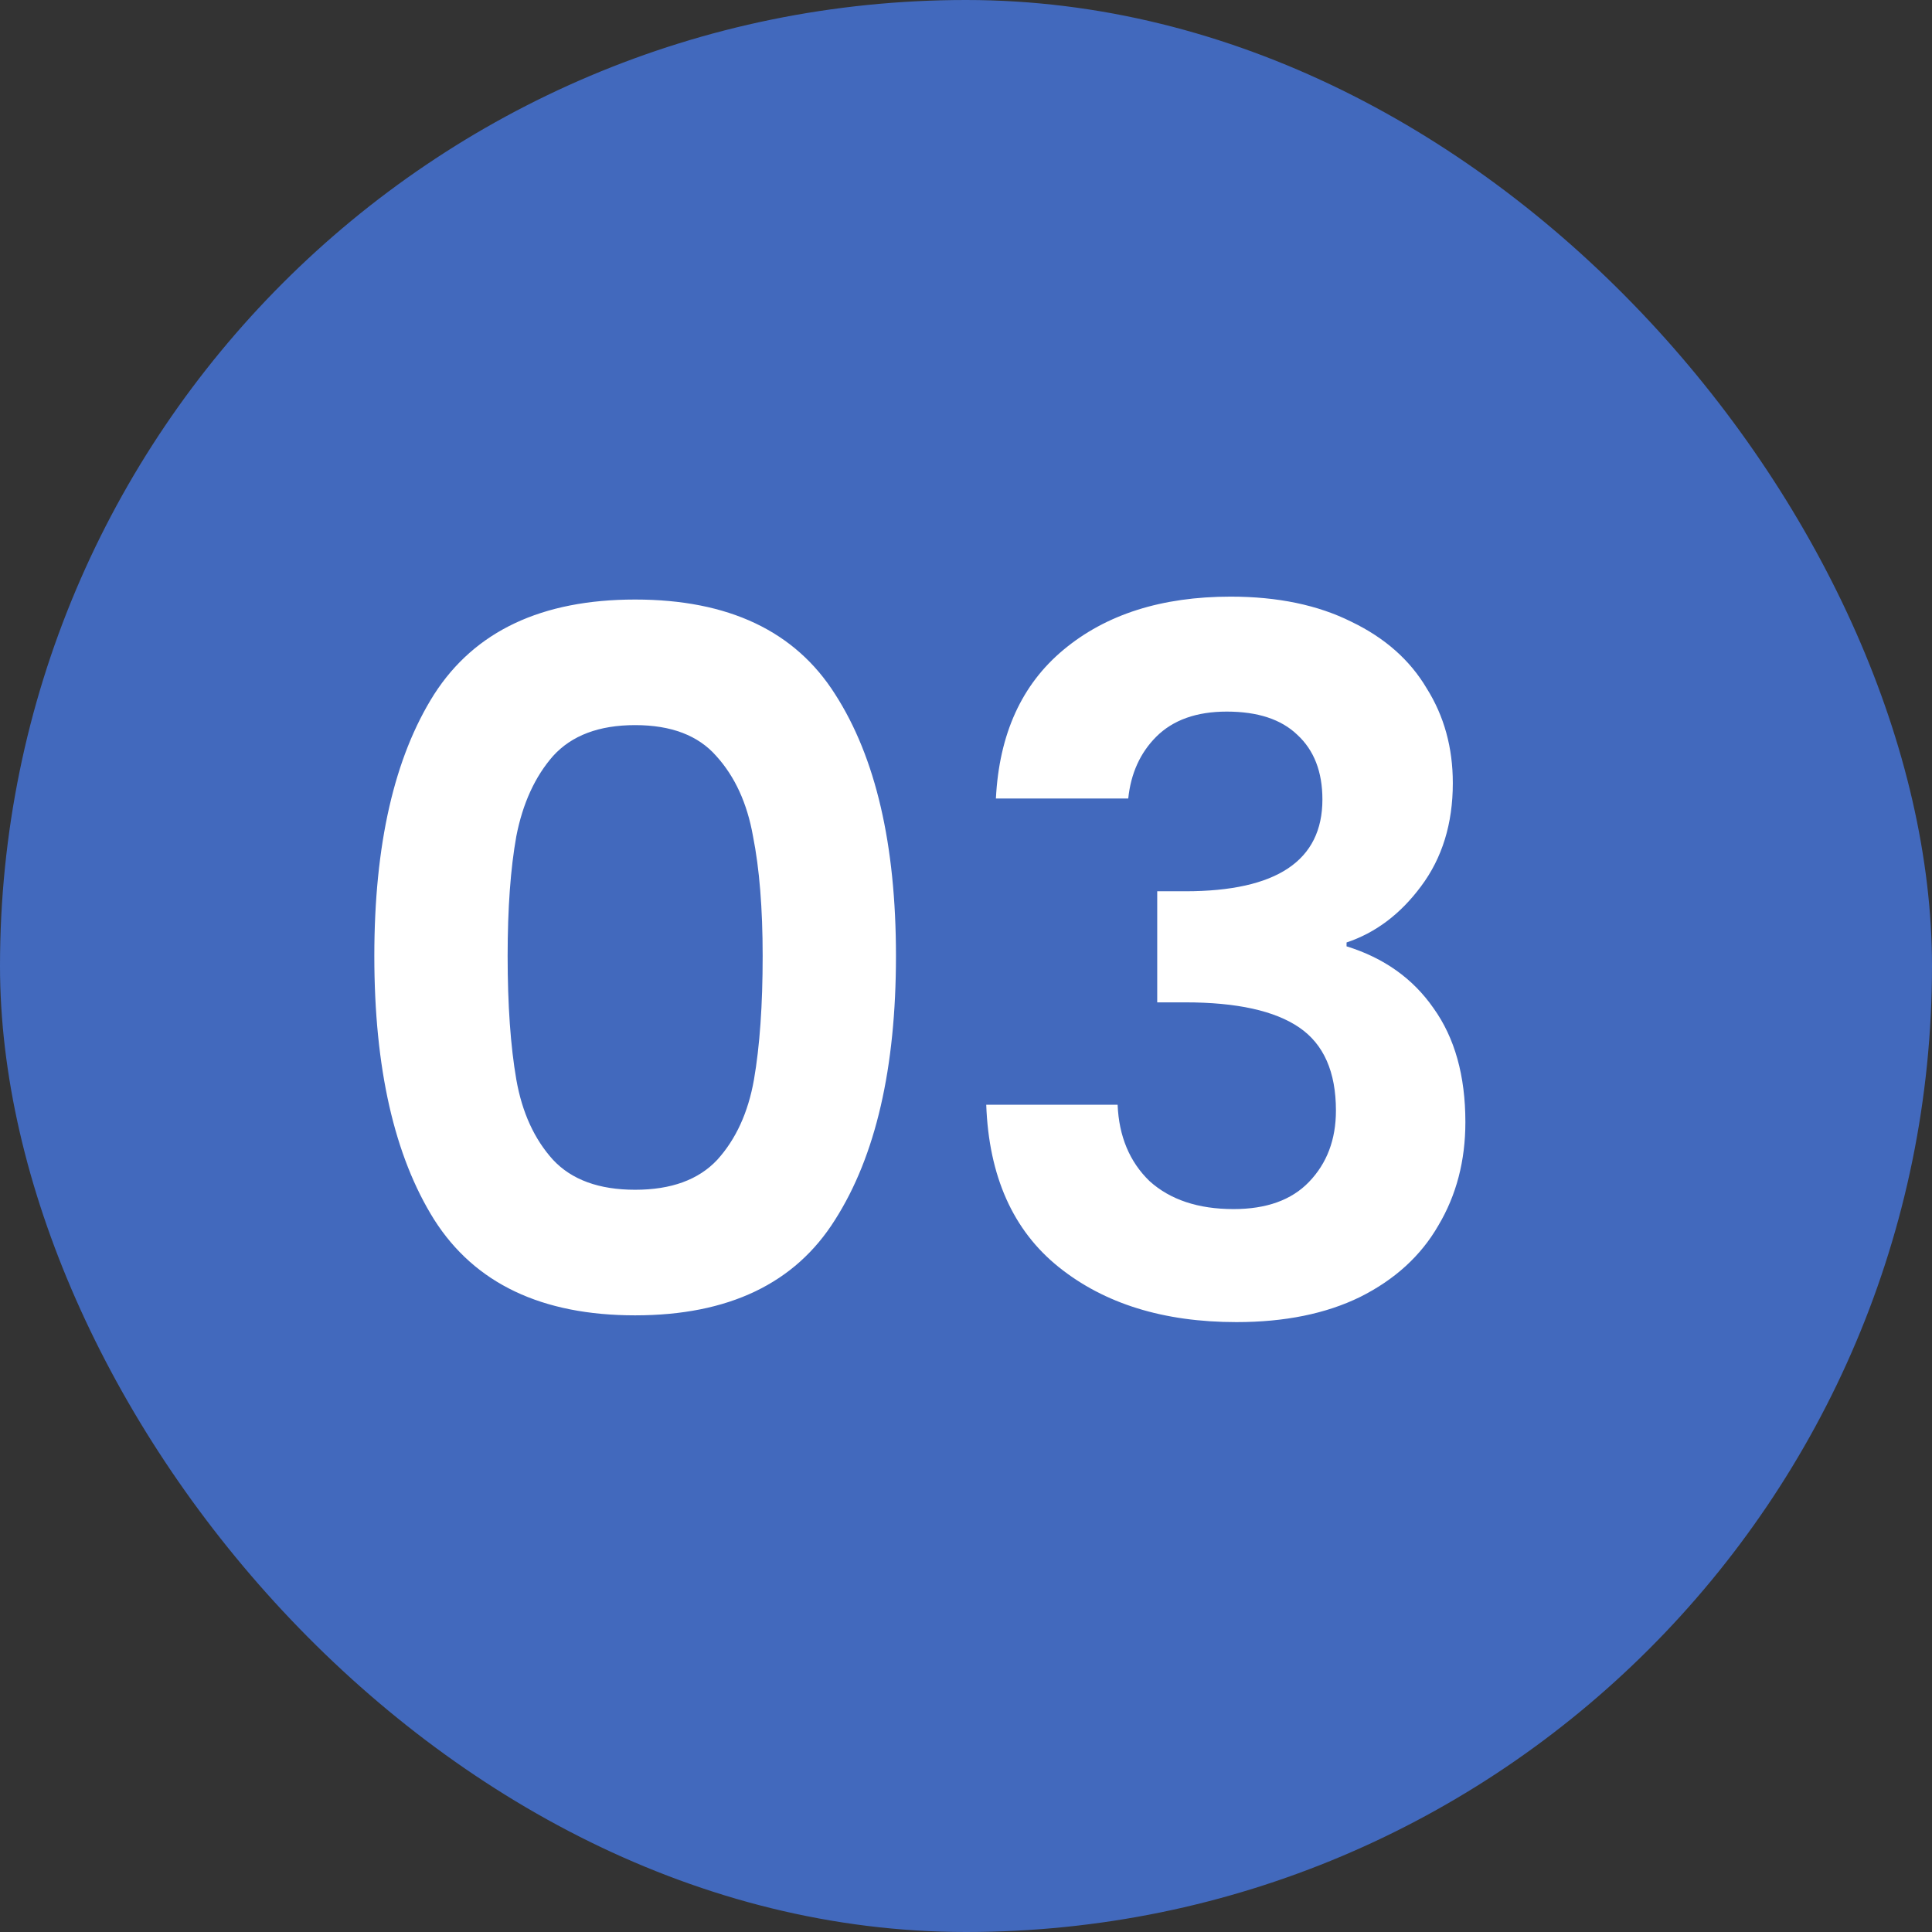 <svg xmlns="http://www.w3.org/2000/svg" width="44" height="44" viewBox="0 0 44 44" fill="none"><rect x="0" y="0" width="44" height="44" fill="#333333" stroke="none"/><rect width="44" height="44" rx="22" fill="#4269BD"></rect><path d="M8.525 21.772C8.525 19.235 8.979 17.247 9.889 15.81C10.813 14.373 12.338 13.654 14.465 13.654C16.591 13.654 18.109 14.373 19.019 15.81C19.943 17.247 20.405 19.235 20.405 21.772C20.405 24.324 19.943 26.326 19.019 27.778C18.109 29.23 16.591 29.956 14.465 29.956C12.338 29.956 10.813 29.23 9.889 27.778C8.979 26.326 8.525 24.324 8.525 21.772ZM17.369 21.772C17.369 20.687 17.295 19.777 17.149 19.044C17.017 18.296 16.738 17.687 16.313 17.218C15.902 16.749 15.286 16.514 14.465 16.514C13.643 16.514 13.02 16.749 12.595 17.218C12.184 17.687 11.905 18.296 11.759 19.044C11.627 19.777 11.561 20.687 11.561 21.772C11.561 22.887 11.627 23.825 11.759 24.588C11.891 25.336 12.169 25.945 12.595 26.414C13.02 26.869 13.643 27.096 14.465 27.096C15.286 27.096 15.909 26.869 16.335 26.414C16.76 25.945 17.039 25.336 17.171 24.588C17.303 23.825 17.369 22.887 17.369 21.772ZM22.681 18.186C22.755 16.719 23.268 15.59 24.221 14.798C25.189 13.991 26.458 13.588 28.027 13.588C29.098 13.588 30.015 13.779 30.777 14.16C31.54 14.527 32.112 15.033 32.493 15.678C32.889 16.309 33.087 17.027 33.087 17.834C33.087 18.758 32.845 19.543 32.361 20.188C31.892 20.819 31.327 21.244 30.667 21.464V21.552C31.518 21.816 32.178 22.285 32.647 22.96C33.131 23.635 33.373 24.5 33.373 25.556C33.373 26.436 33.168 27.221 32.757 27.91C32.361 28.599 31.767 29.142 30.975 29.538C30.198 29.919 29.259 30.11 28.159 30.11C26.502 30.11 25.153 29.692 24.111 28.856C23.07 28.02 22.52 26.788 22.461 25.16H25.453C25.483 25.879 25.725 26.458 26.179 26.898C26.649 27.323 27.287 27.536 28.093 27.536C28.841 27.536 29.413 27.331 29.809 26.92C30.22 26.495 30.425 25.952 30.425 25.292C30.425 24.412 30.147 23.781 29.589 23.4C29.032 23.019 28.167 22.828 26.993 22.828H26.355V20.298H26.993C29.076 20.298 30.117 19.601 30.117 18.208C30.117 17.577 29.927 17.086 29.545 16.734C29.179 16.382 28.643 16.206 27.939 16.206C27.25 16.206 26.715 16.397 26.333 16.778C25.967 17.145 25.754 17.614 25.695 18.186H22.681Z" fill="white"></path></svg>
